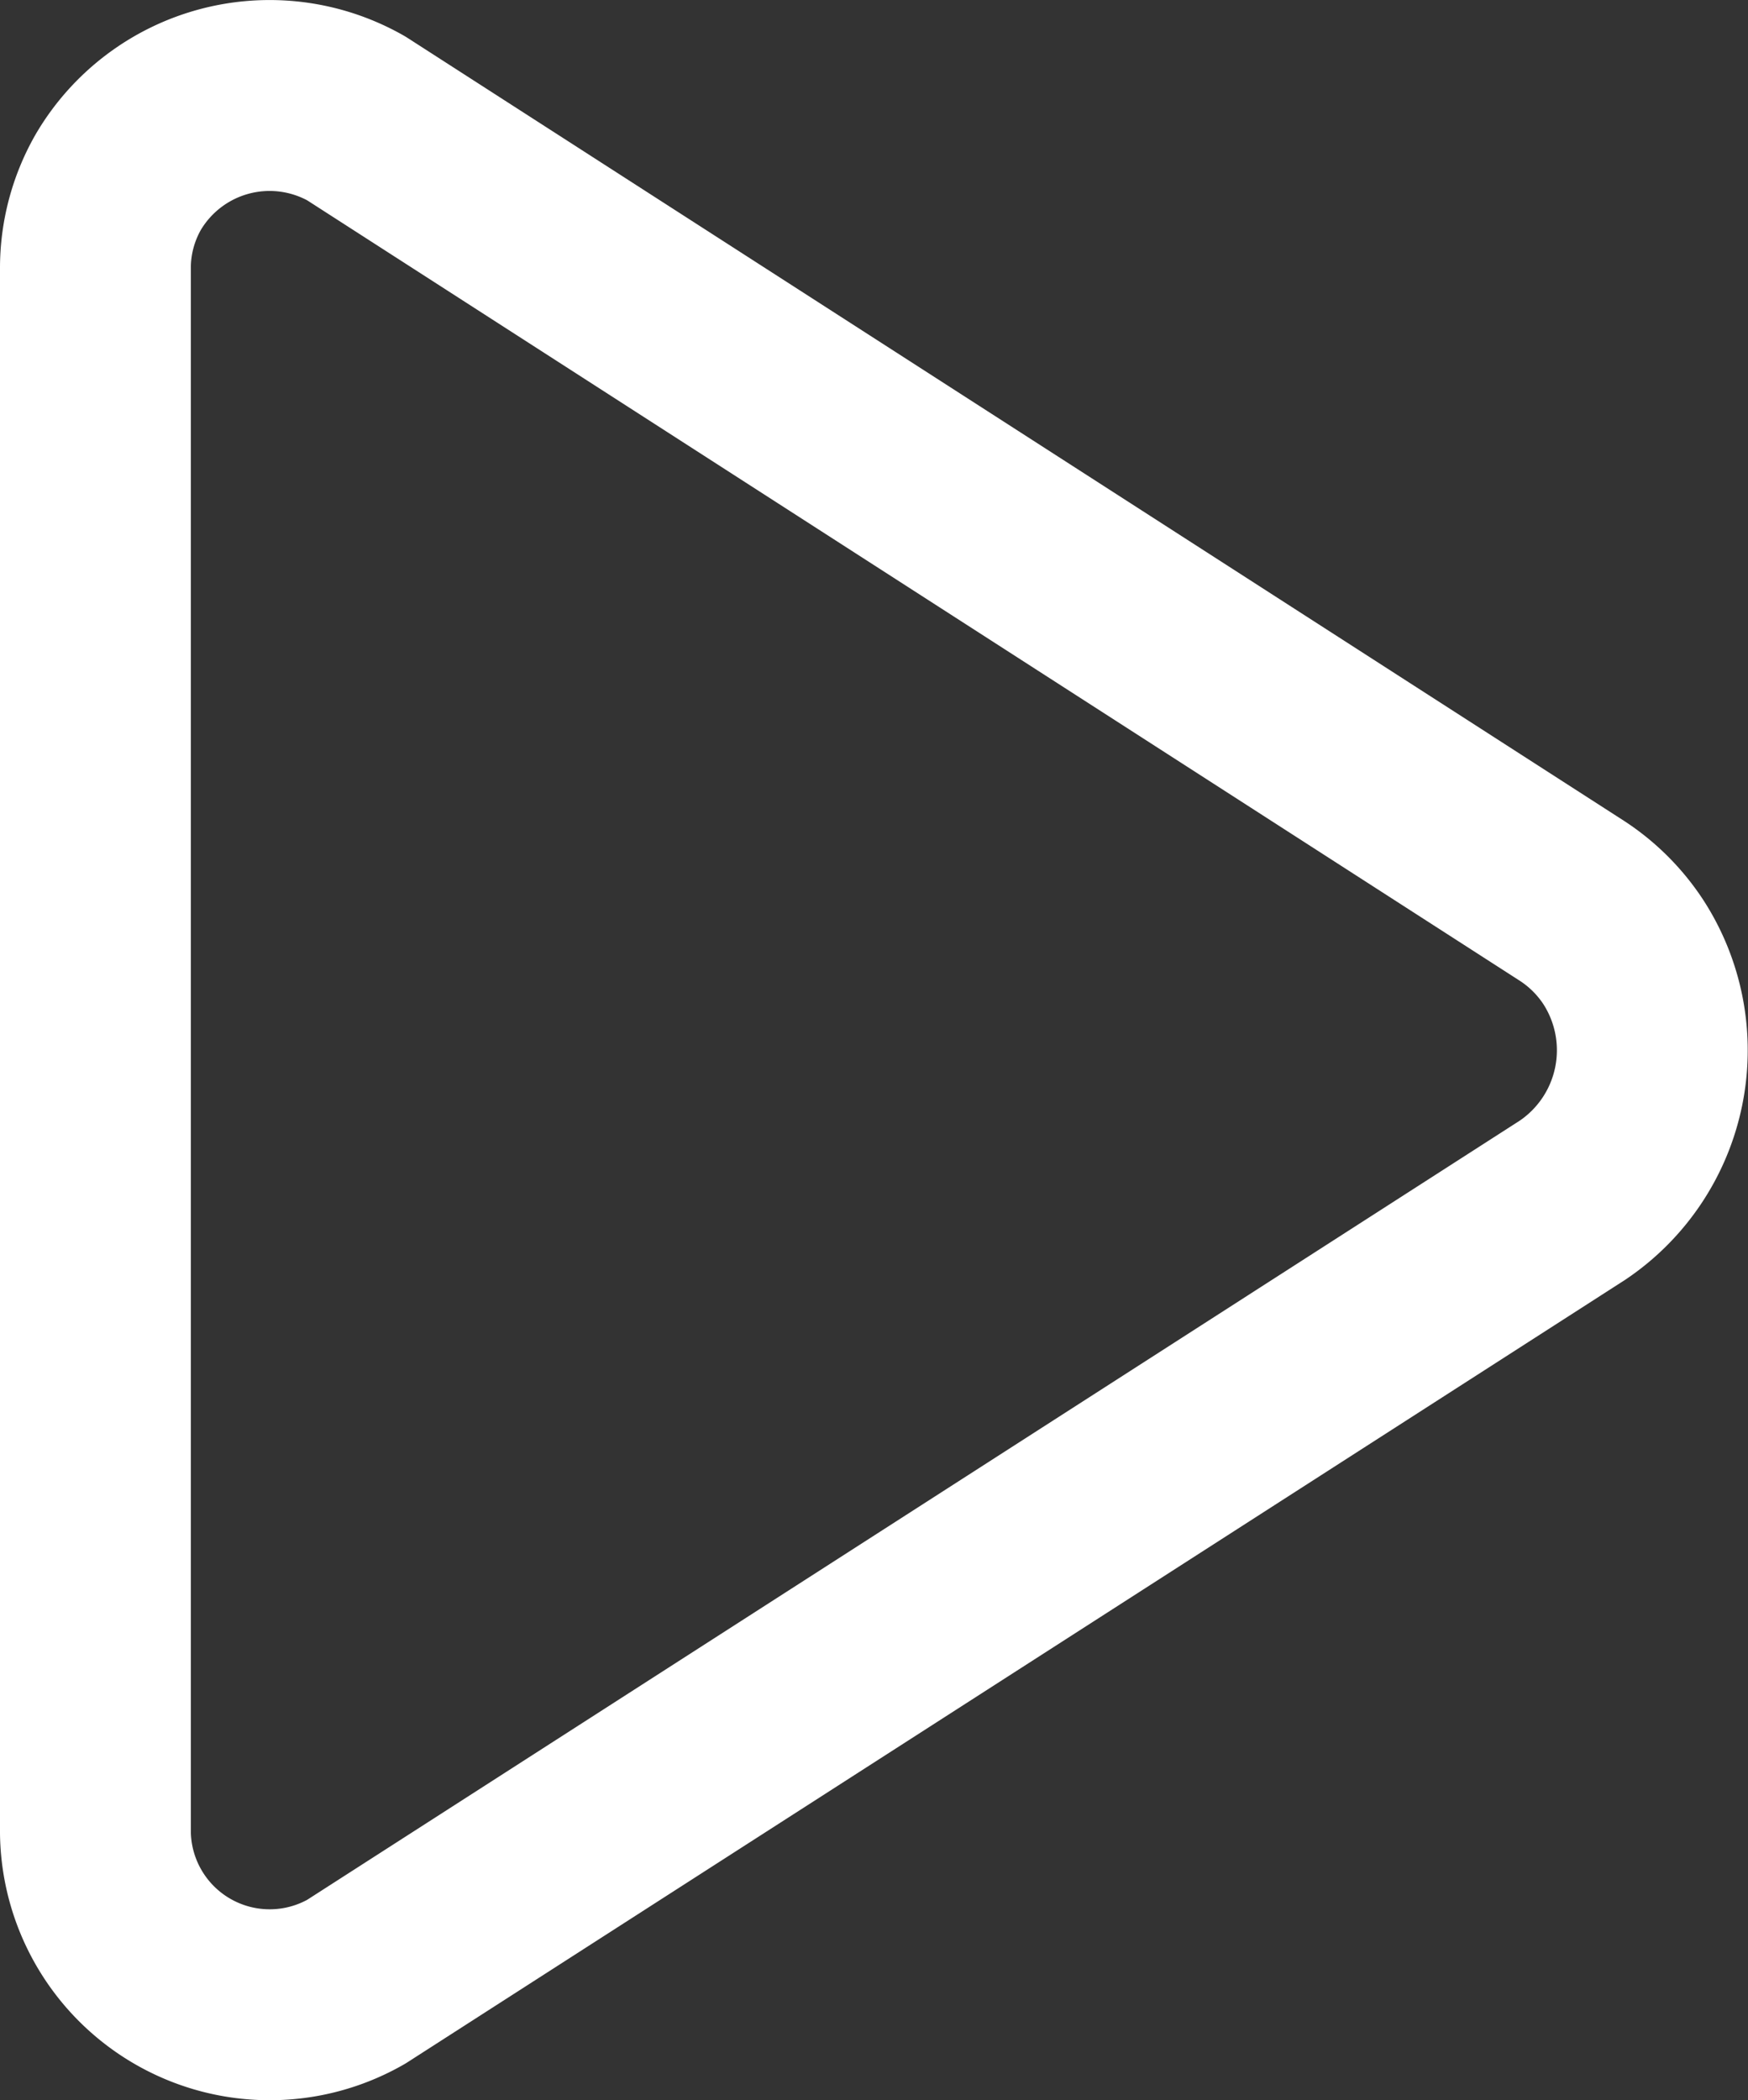 <svg xmlns="http://www.w3.org/2000/svg" viewBox="0 0 13.74 16.5"><rect x="0" y="0" width="13.74" height="16.5" fill="#333333" stroke="none"/><defs><style>.a{fill:none;stroke:#fff;stroke-linecap:round;stroke-linejoin:round;stroke-width:1.5px;}</style></defs><path class="a" d="M.75,2.11V14.4A1.37,1.37,0,0,0,2.8,15.57l9.56-6.14a1.42,1.42,0,0,0,.4-1.95,1.39,1.39,0,0,0-.4-.4L2.8.93a1.38,1.38,0,0,0-1.87.5A1.36,1.36,0,0,0,.75,2.11Z"/></svg>
